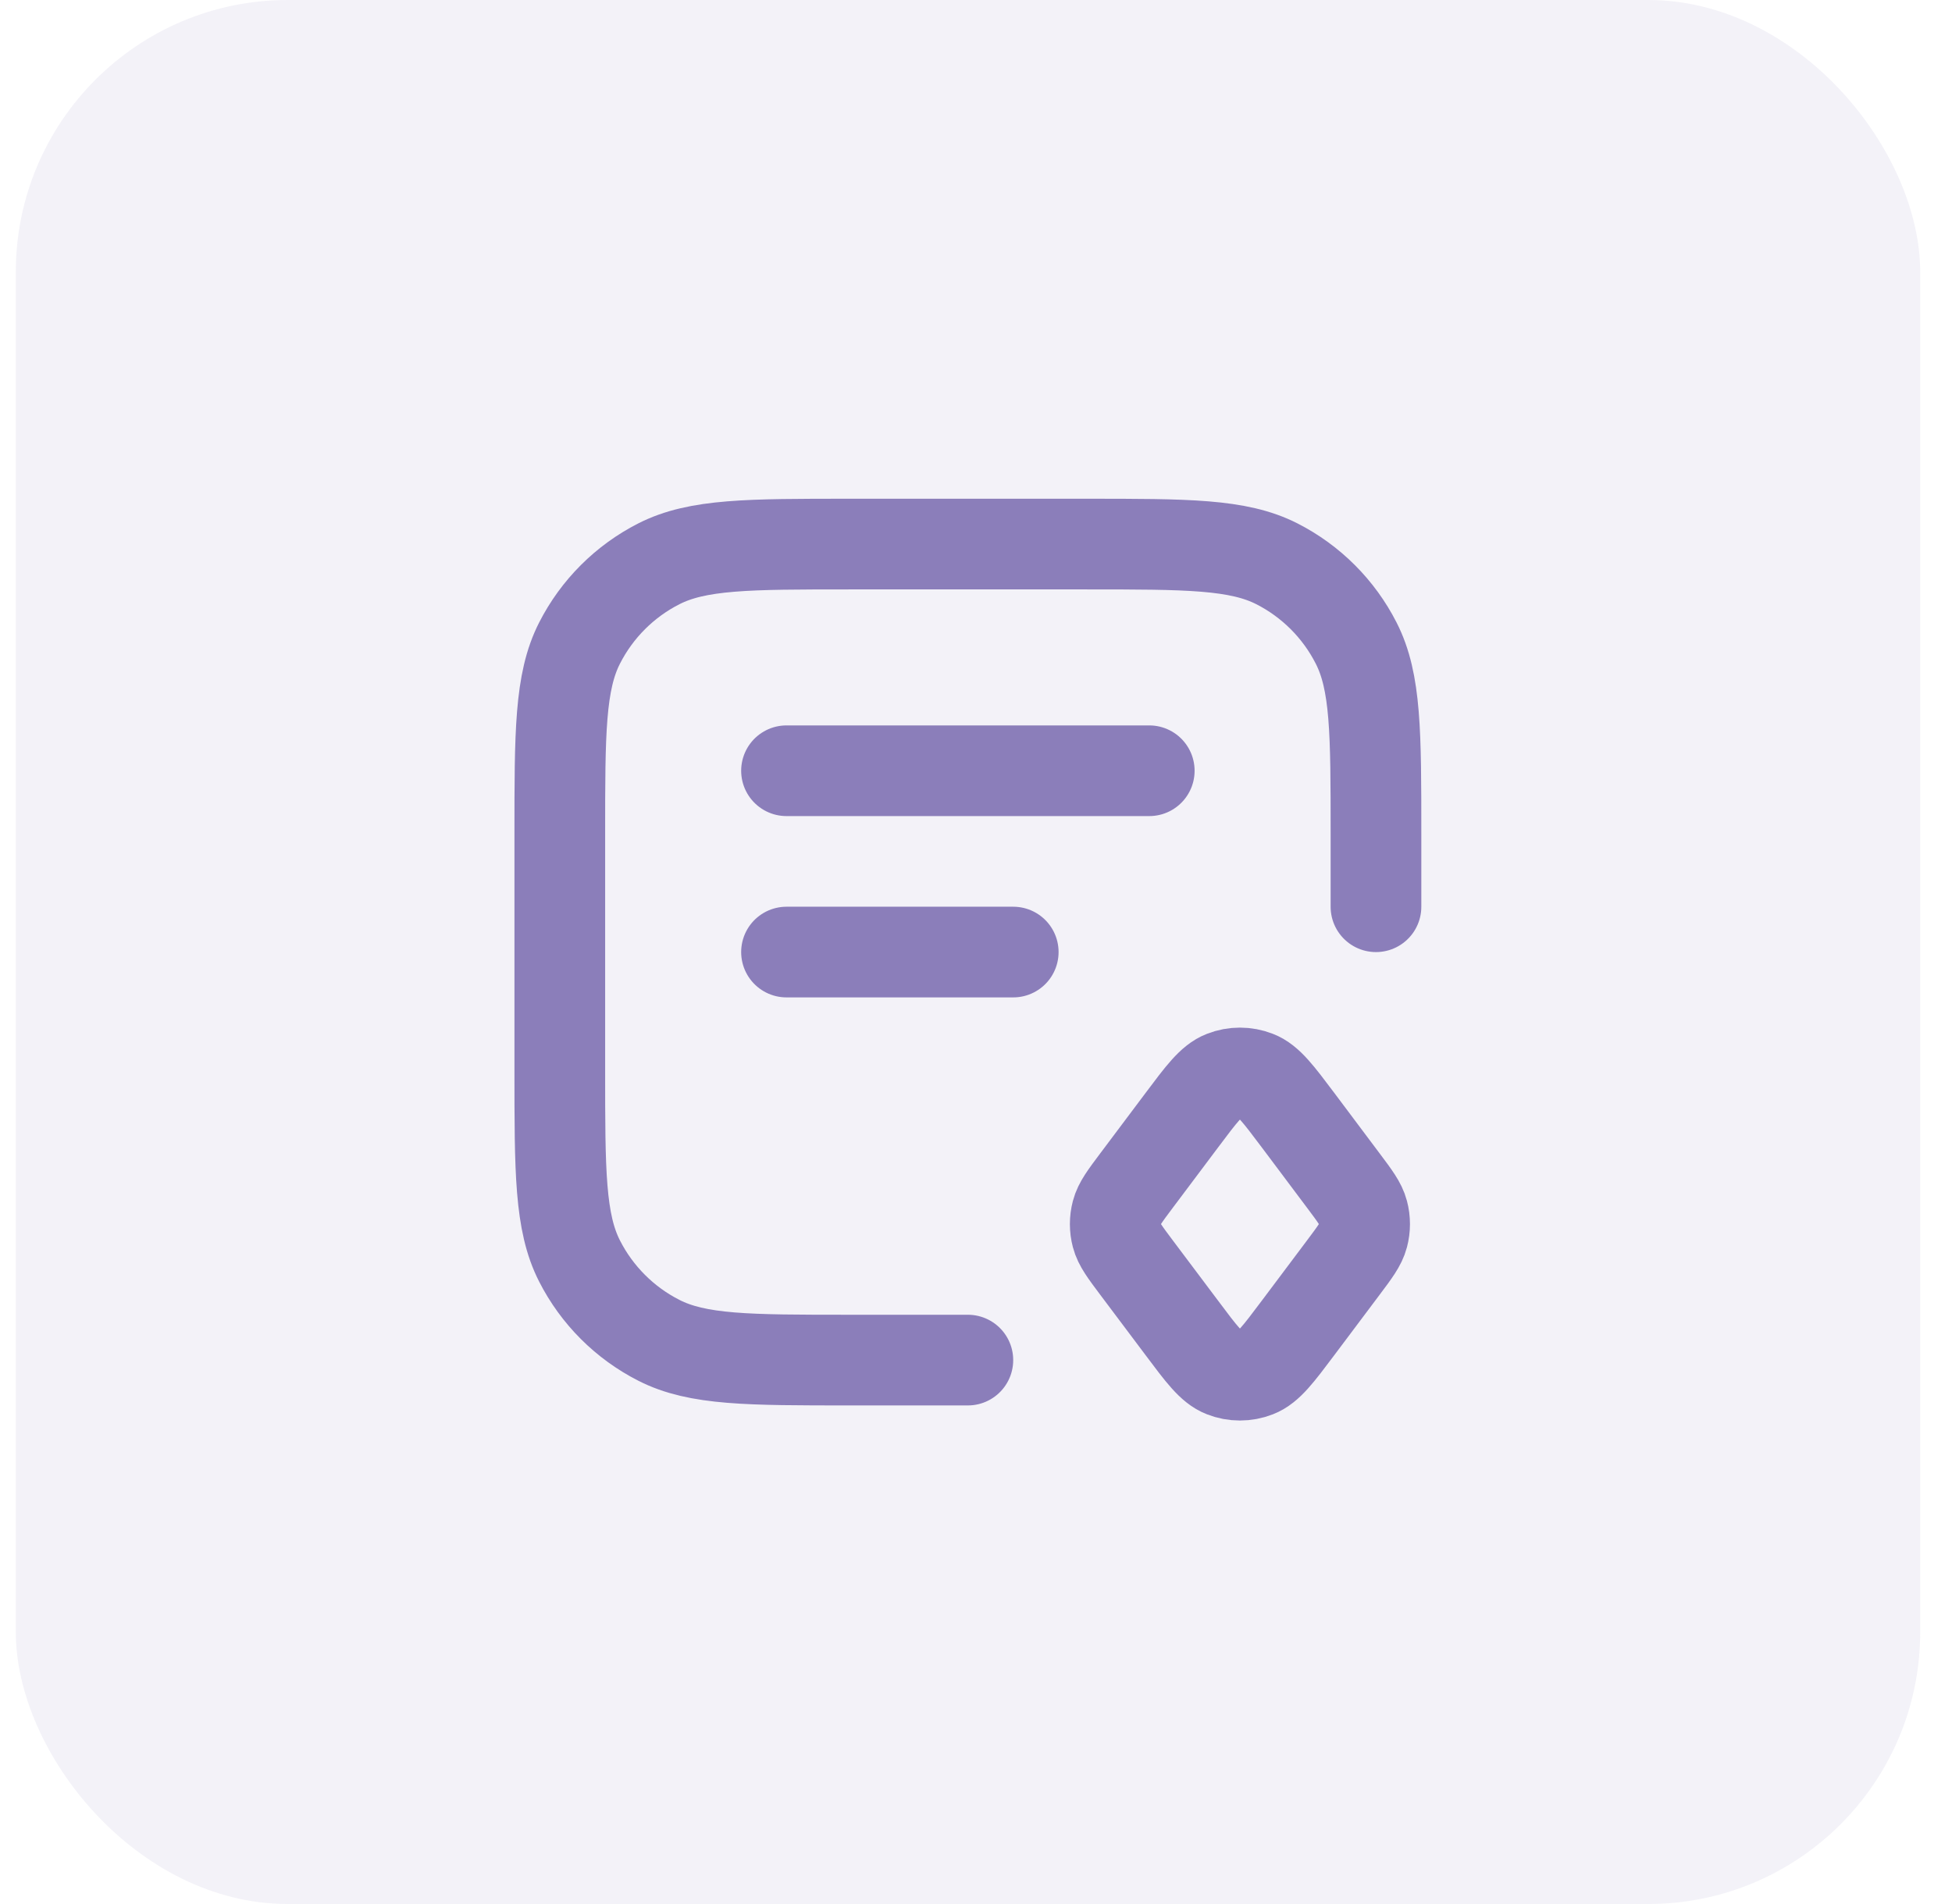 <?xml version="1.0" encoding="UTF-8"?> <svg xmlns="http://www.w3.org/2000/svg" width="41" height="40" viewBox="0 0 41 40" fill="none"><rect x="0.332" width="40" height="40" rx="5.714" fill="#8B7EBA" fill-opacity="0.1"></rect><path d="M16.52 16.192H24.139M16.52 20.001H21.282M20.329 28.573H17.853C15.72 28.573 14.653 28.573 13.838 28.157C13.121 27.792 12.538 27.209 12.173 26.492C11.758 25.678 11.758 24.611 11.758 22.477V17.525C11.758 15.391 11.758 14.325 12.173 13.51C12.538 12.793 13.121 12.21 13.838 11.845C14.653 11.43 15.72 11.43 17.853 11.43H22.805C24.939 11.43 26.006 11.43 26.821 11.845C27.537 12.21 28.12 12.793 28.485 13.51C28.901 14.325 28.901 15.391 28.901 17.525V19.049M23.872 26.63L24.825 27.899C25.238 28.451 25.445 28.727 25.698 28.825C25.92 28.912 26.167 28.912 26.389 28.825C26.642 28.727 26.849 28.451 27.263 27.899L28.215 26.63C28.461 26.302 28.584 26.138 28.631 25.958C28.673 25.799 28.673 25.632 28.631 25.473C28.584 25.293 28.461 25.129 28.215 24.801L27.263 23.531C26.849 22.98 26.642 22.704 26.389 22.606C26.167 22.519 25.92 22.519 25.698 22.606C25.445 22.704 25.238 22.98 24.825 23.531L23.872 24.801C23.626 25.129 23.503 25.293 23.456 25.473C23.414 25.632 23.414 25.799 23.456 25.958C23.503 26.138 23.626 26.302 23.872 26.63Z" stroke="#8B7EBA" stroke-width="1.905" stroke-linecap="round" stroke-linejoin="round"></path></svg> 